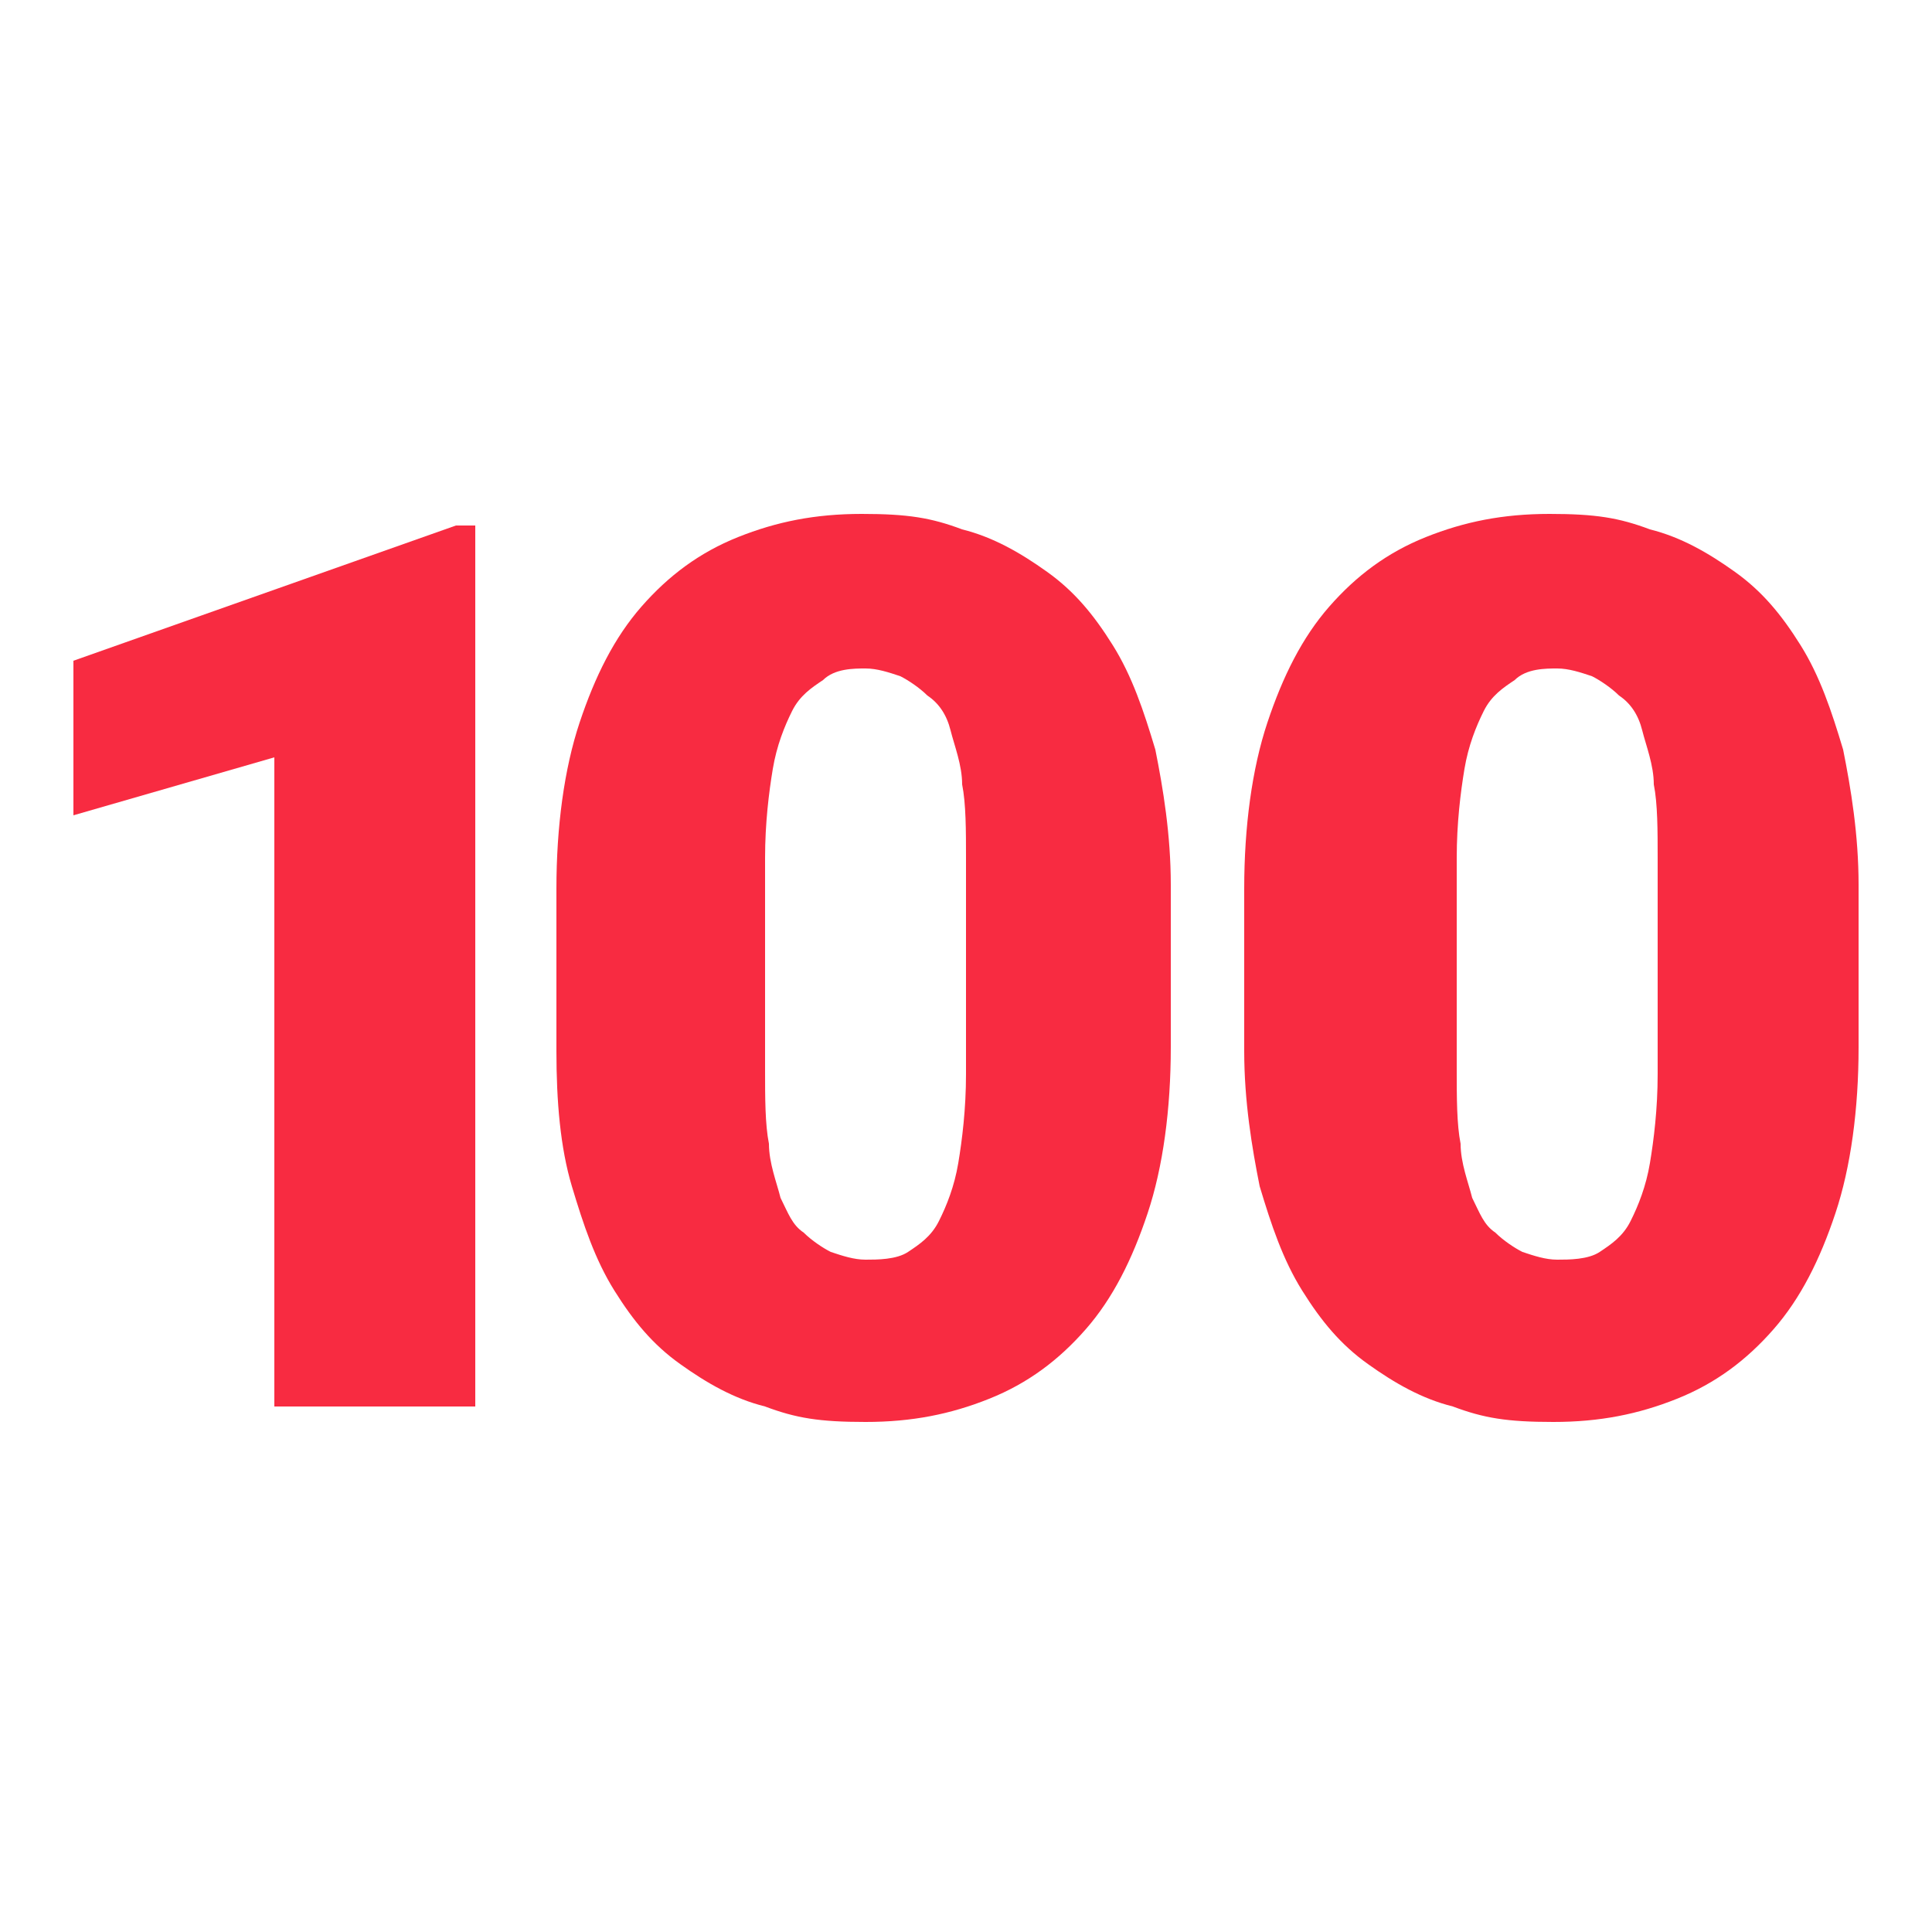 <?xml version="1.0" encoding="UTF-8"?>
<svg id="_レイヤー_1" data-name="レイヤー_1" xmlns="http://www.w3.org/2000/svg" version="1.1" viewBox="0 0 50 50">
  <!-- Generator: Adobe Illustrator 29.0.0, SVG Export Plug-In . SVG Version: 2.1.0 Build 186)  -->
  <defs>
    <style>
      .st0 {
        fill: #f82b41;
      }
    </style>
  </defs>
  <polyline class="st0" points="12.3 13.6 12.3 36.4 7.1 36.4 7.1 19.6 1.9 21.1 1.9 17.1 11.8 13.6 12.3 13.6"/>
  <path class="st0" d="M25,27.7v-5.5c0-.7,0-1.4-.1-1.9,0-.5-.2-1-.3-1.4s-.3-.7-.6-.9c-.2-.2-.5-.4-.7-.5-.3-.1-.6-.2-.9-.2s-.8,0-1.1.3c-.3.2-.6.4-.8.8s-.4.9-.5,1.5c-.1.6-.2,1.4-.2,2.3v5.5c0,.7,0,1.4.1,1.9,0,.5.2,1,.3,1.4.2.4.3.7.6.9.2.2.5.4.7.5.3.1.6.2.9.2s.8,0,1.1-.2c.3-.2.6-.4.8-.8.2-.4.4-.9.5-1.5.1-.6.2-1.4.2-2.3M30.3,22.9v4.2c0,1.6-.2,3.1-.6,4.3-.4,1.2-.9,2.2-1.6,3-.7.8-1.5,1.4-2.5,1.8-1,.4-2,.6-3.2.6s-1.8-.1-2.6-.4c-.8-.2-1.5-.6-2.2-1.1-.7-.5-1.2-1.1-1.7-1.9-.5-.8-.8-1.7-1.1-2.7-.3-1-.4-2.2-.4-3.5v-4.2c0-1.6.2-3.1.6-4.3.4-1.2.9-2.2,1.6-3,.7-.8,1.5-1.4,2.5-1.8,1-.4,2-.6,3.2-.6s1.8.1,2.6.4c.8.2,1.5.6,2.2,1.1.7.5,1.2,1.1,1.7,1.9.5.8.8,1.7,1.1,2.7.2,1,.4,2.2.4,3.5"/>
  <path class="st0" d="M42.9,27.7v-5.5c0-.7,0-1.4-.1-1.9,0-.5-.2-1-.3-1.4s-.3-.7-.6-.9c-.2-.2-.5-.4-.7-.5-.3-.1-.6-.2-.9-.2s-.8,0-1.1.3c-.3.2-.6.4-.8.8-.2.4-.4.9-.5,1.5-.1.6-.2,1.4-.2,2.3v5.5c0,.7,0,1.4.1,1.9,0,.5.2,1,.3,1.4.2.4.3.7.6.9.2.2.5.4.7.5.3.1.6.2.9.2s.8,0,1.1-.2c.3-.2.6-.4.8-.8.2-.4.4-.9.5-1.5.1-.6.2-1.4.2-2.3M48.1,22.9v4.2c0,1.6-.2,3.1-.6,4.3-.4,1.2-.9,2.2-1.6,3-.7.8-1.5,1.4-2.5,1.8-1,.4-2,.6-3.2.6s-1.8-.1-2.6-.4c-.8-.2-1.5-.6-2.2-1.1-.7-.5-1.2-1.1-1.7-1.9-.5-.8-.8-1.7-1.1-2.7-.2-1-.4-2.2-.4-3.5v-4.2c0-1.6.2-3.1.6-4.3.4-1.2.9-2.2,1.6-3,.7-.8,1.5-1.4,2.5-1.8,1-.4,2-.6,3.2-.6s1.8.1,2.6.4c.8.2,1.5.6,2.2,1.1.7.5,1.2,1.1,1.7,1.9.5.8.8,1.7,1.1,2.7.2,1,.4,2.2.4,3.5"/>
</svg>